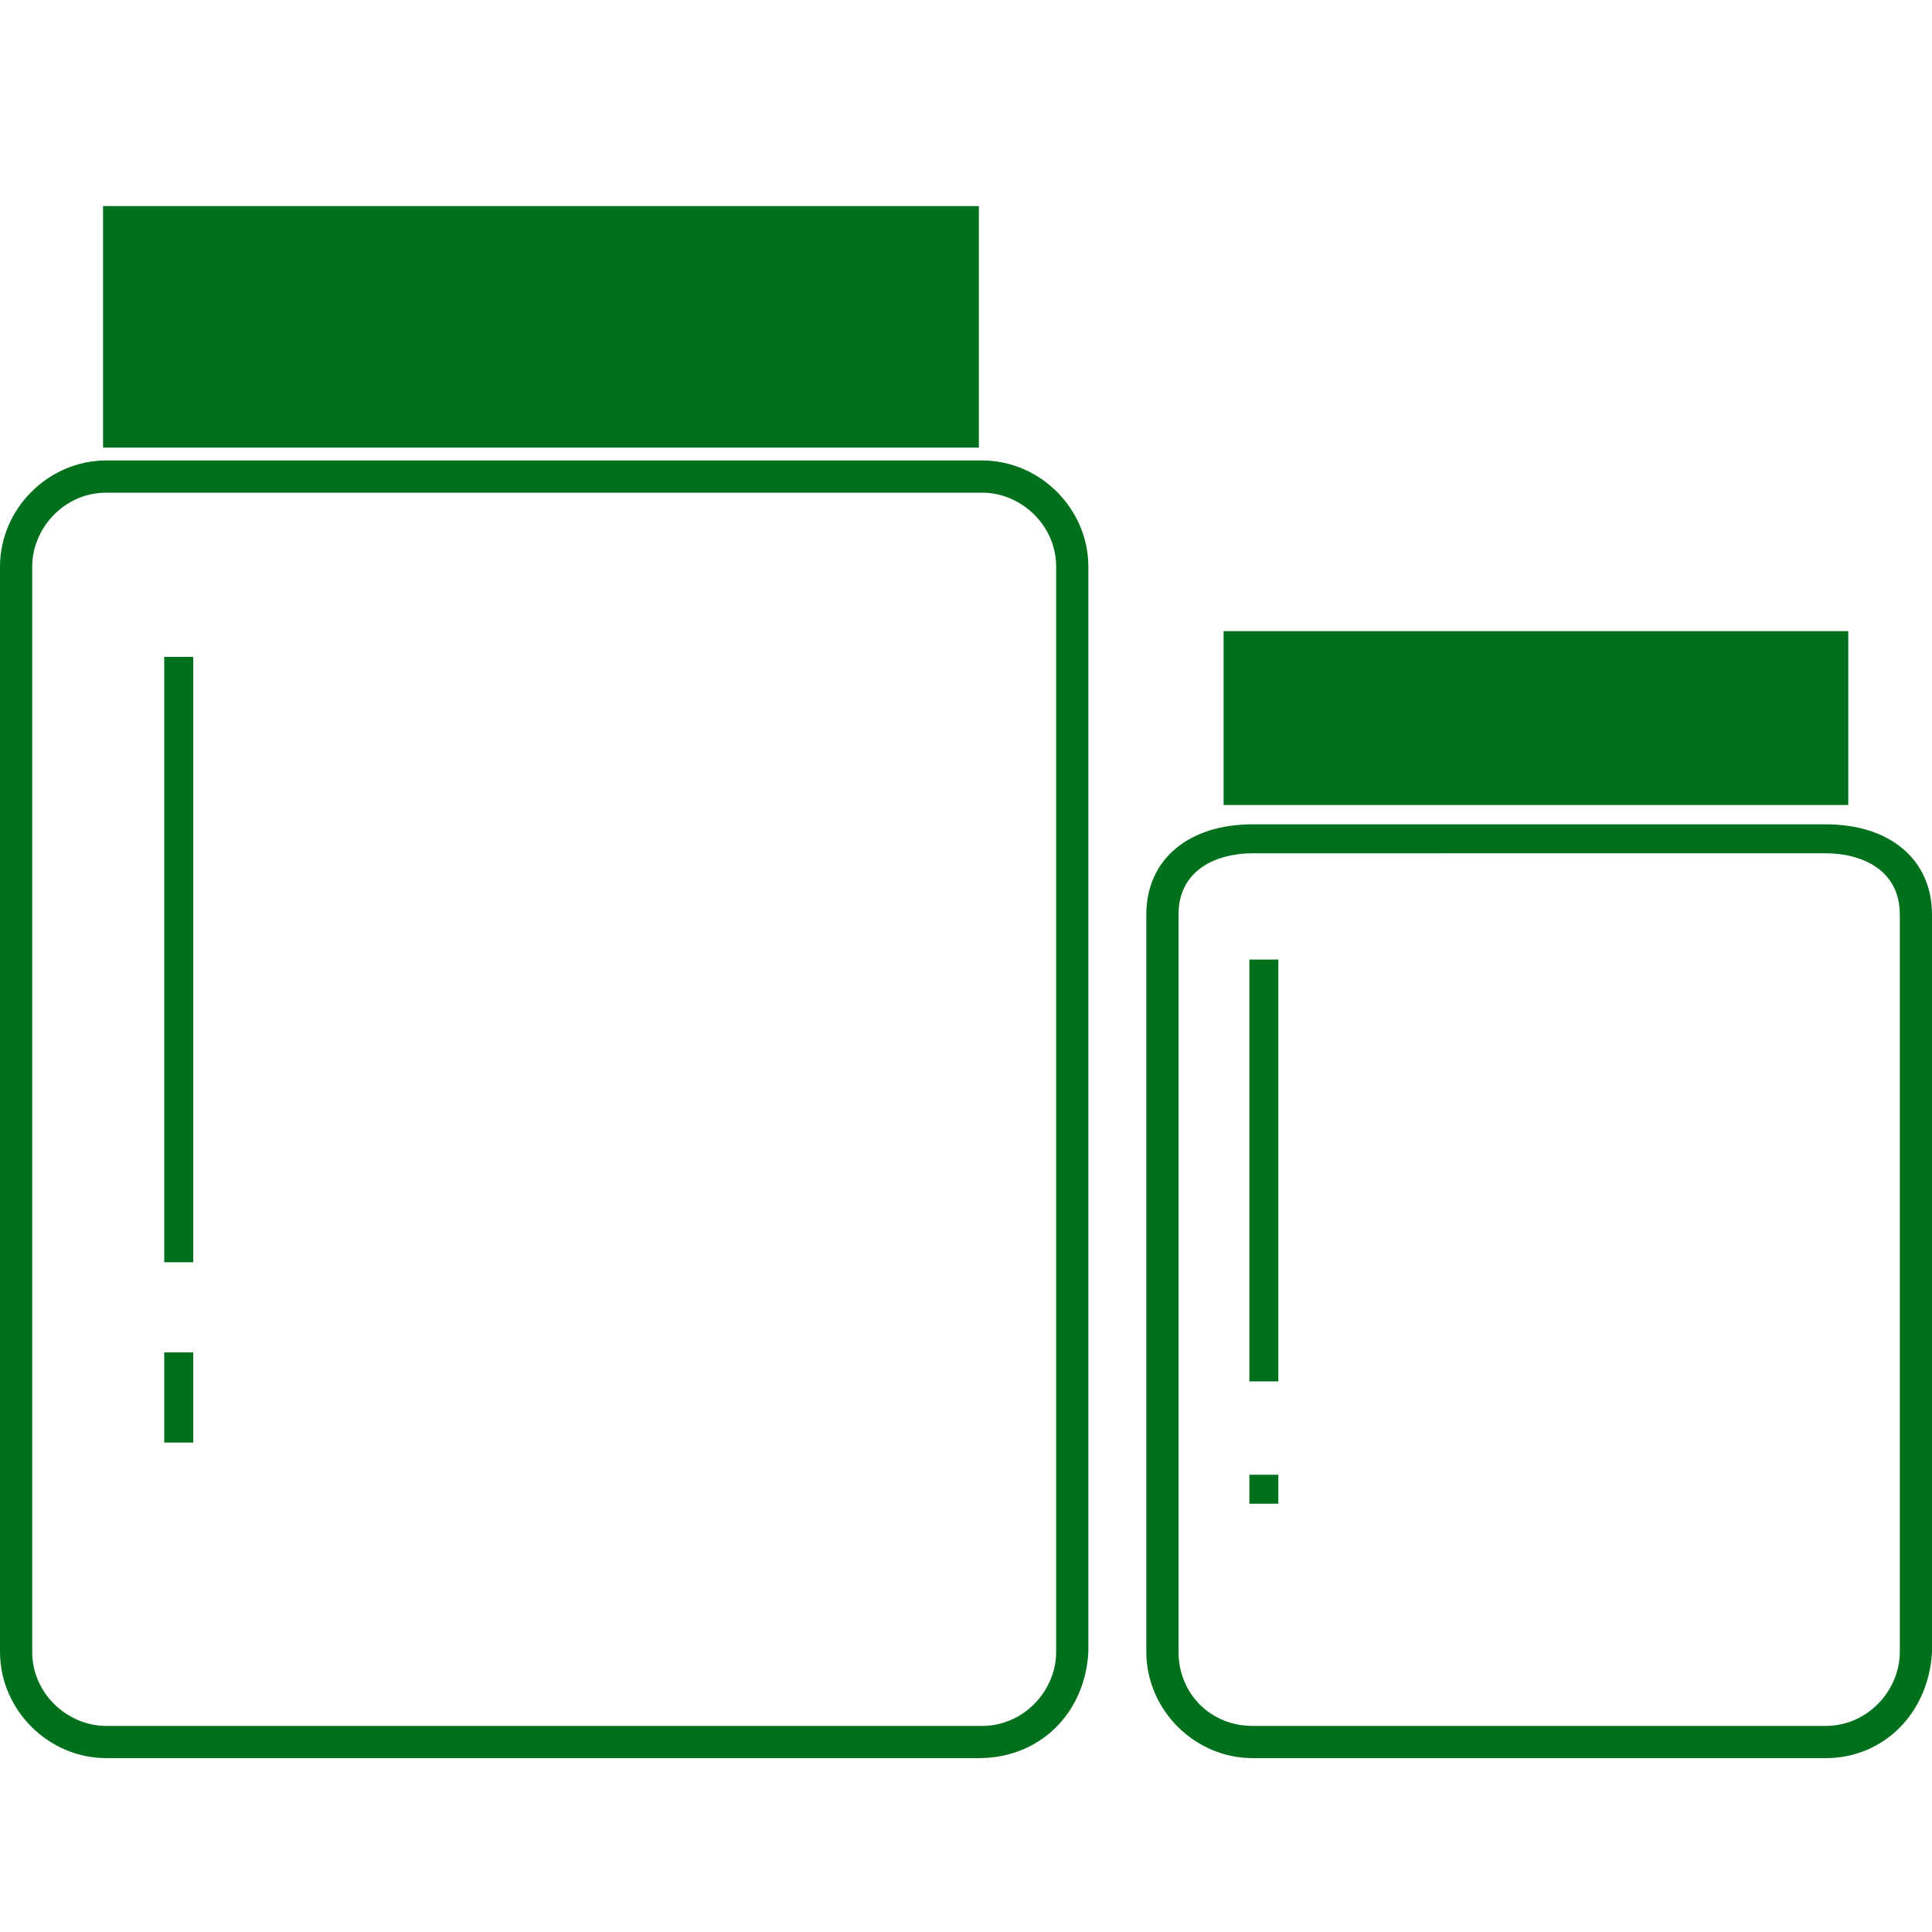 <?xml version="1.0" encoding="utf-8"?>
<!-- Generator: Adobe Illustrator 19.0.0, SVG Export Plug-In . SVG Version: 6.00 Build 0)  -->
<!DOCTYPE svg PUBLIC "-//W3C//DTD SVG 1.1//EN" "http://www.w3.org/Graphics/SVG/1.1/DTD/svg11.dtd">
<svg version="1.1" id="Calque_1" xmlns="http://www.w3.org/2000/svg" xmlns:xlink="http://www.w3.org/1999/xlink" x="0px" y="0px"
	 viewBox="0 0 60 60" style="enable-background:new 0 0 60 60;" xml:space="preserve">
<style type="text/css">
	.st0{fill:#00701C;}
	.st1{fill-rule:evenodd;clip-rule:evenodd;fill:#00701C;}
</style>
<g id="XMLID_1596_">
	<g id="XMLID_9_">
		<path id="XMLID_14_" class="st0" d="M56.7,54.6H38.9c-1.8,0-3.3-1.5-3.3-3.3V28.4c0-1.7,1.3-2.8,3.3-2.8h17.8c2,0,3.3,1.1,3.3,2.8
			v22.9C59.9,53.2,58.5,54.6,56.7,54.6z M38.9,26.5c-1.1,0-2.3,0.5-2.3,1.9v22.9c0,1.3,1,2.3,2.3,2.3h17.8c1.3,0,2.3-1.1,2.3-2.3
			V28.4c0-1.4-1.2-1.9-2.3-1.9H38.9z M30.4,54.6H3.3c-1.8,0-3.3-1.5-3.3-3.3V17.6c0-1.8,1.5-3.3,3.3-3.3h27.2c1.8,0,3.3,1.5,3.3,3.3
			v33.7C33.7,53.2,32.3,54.6,30.4,54.6z M3.3,15.3C2,15.3,1,16.4,1,17.6v33.7c0,1.3,1.1,2.3,2.3,2.3h27.2c1.3,0,2.3-1.1,2.3-2.3
			V17.6c0-1.3-1.1-2.3-2.3-2.3H3.3z"/>
	</g>
</g>
<g id="XMLID_1598_">
	<g id="XMLID_2_">
		<path id="XMLID_12_" class="st1" d="M3.2,13.9h27.2V6.4H3.2V13.9z M5.1,39.2H6V20.4H5.1V39.2z M5.1,44.8H6V42H5.1V44.8z
			 M38.8,42.9h0.9V29.8h-0.9V42.9z M38.8,46.7h0.9v-0.9h-0.9V46.7z M38,19.5V25h19.4v-5.4H38z"/>
	</g>
</g>
</svg>
